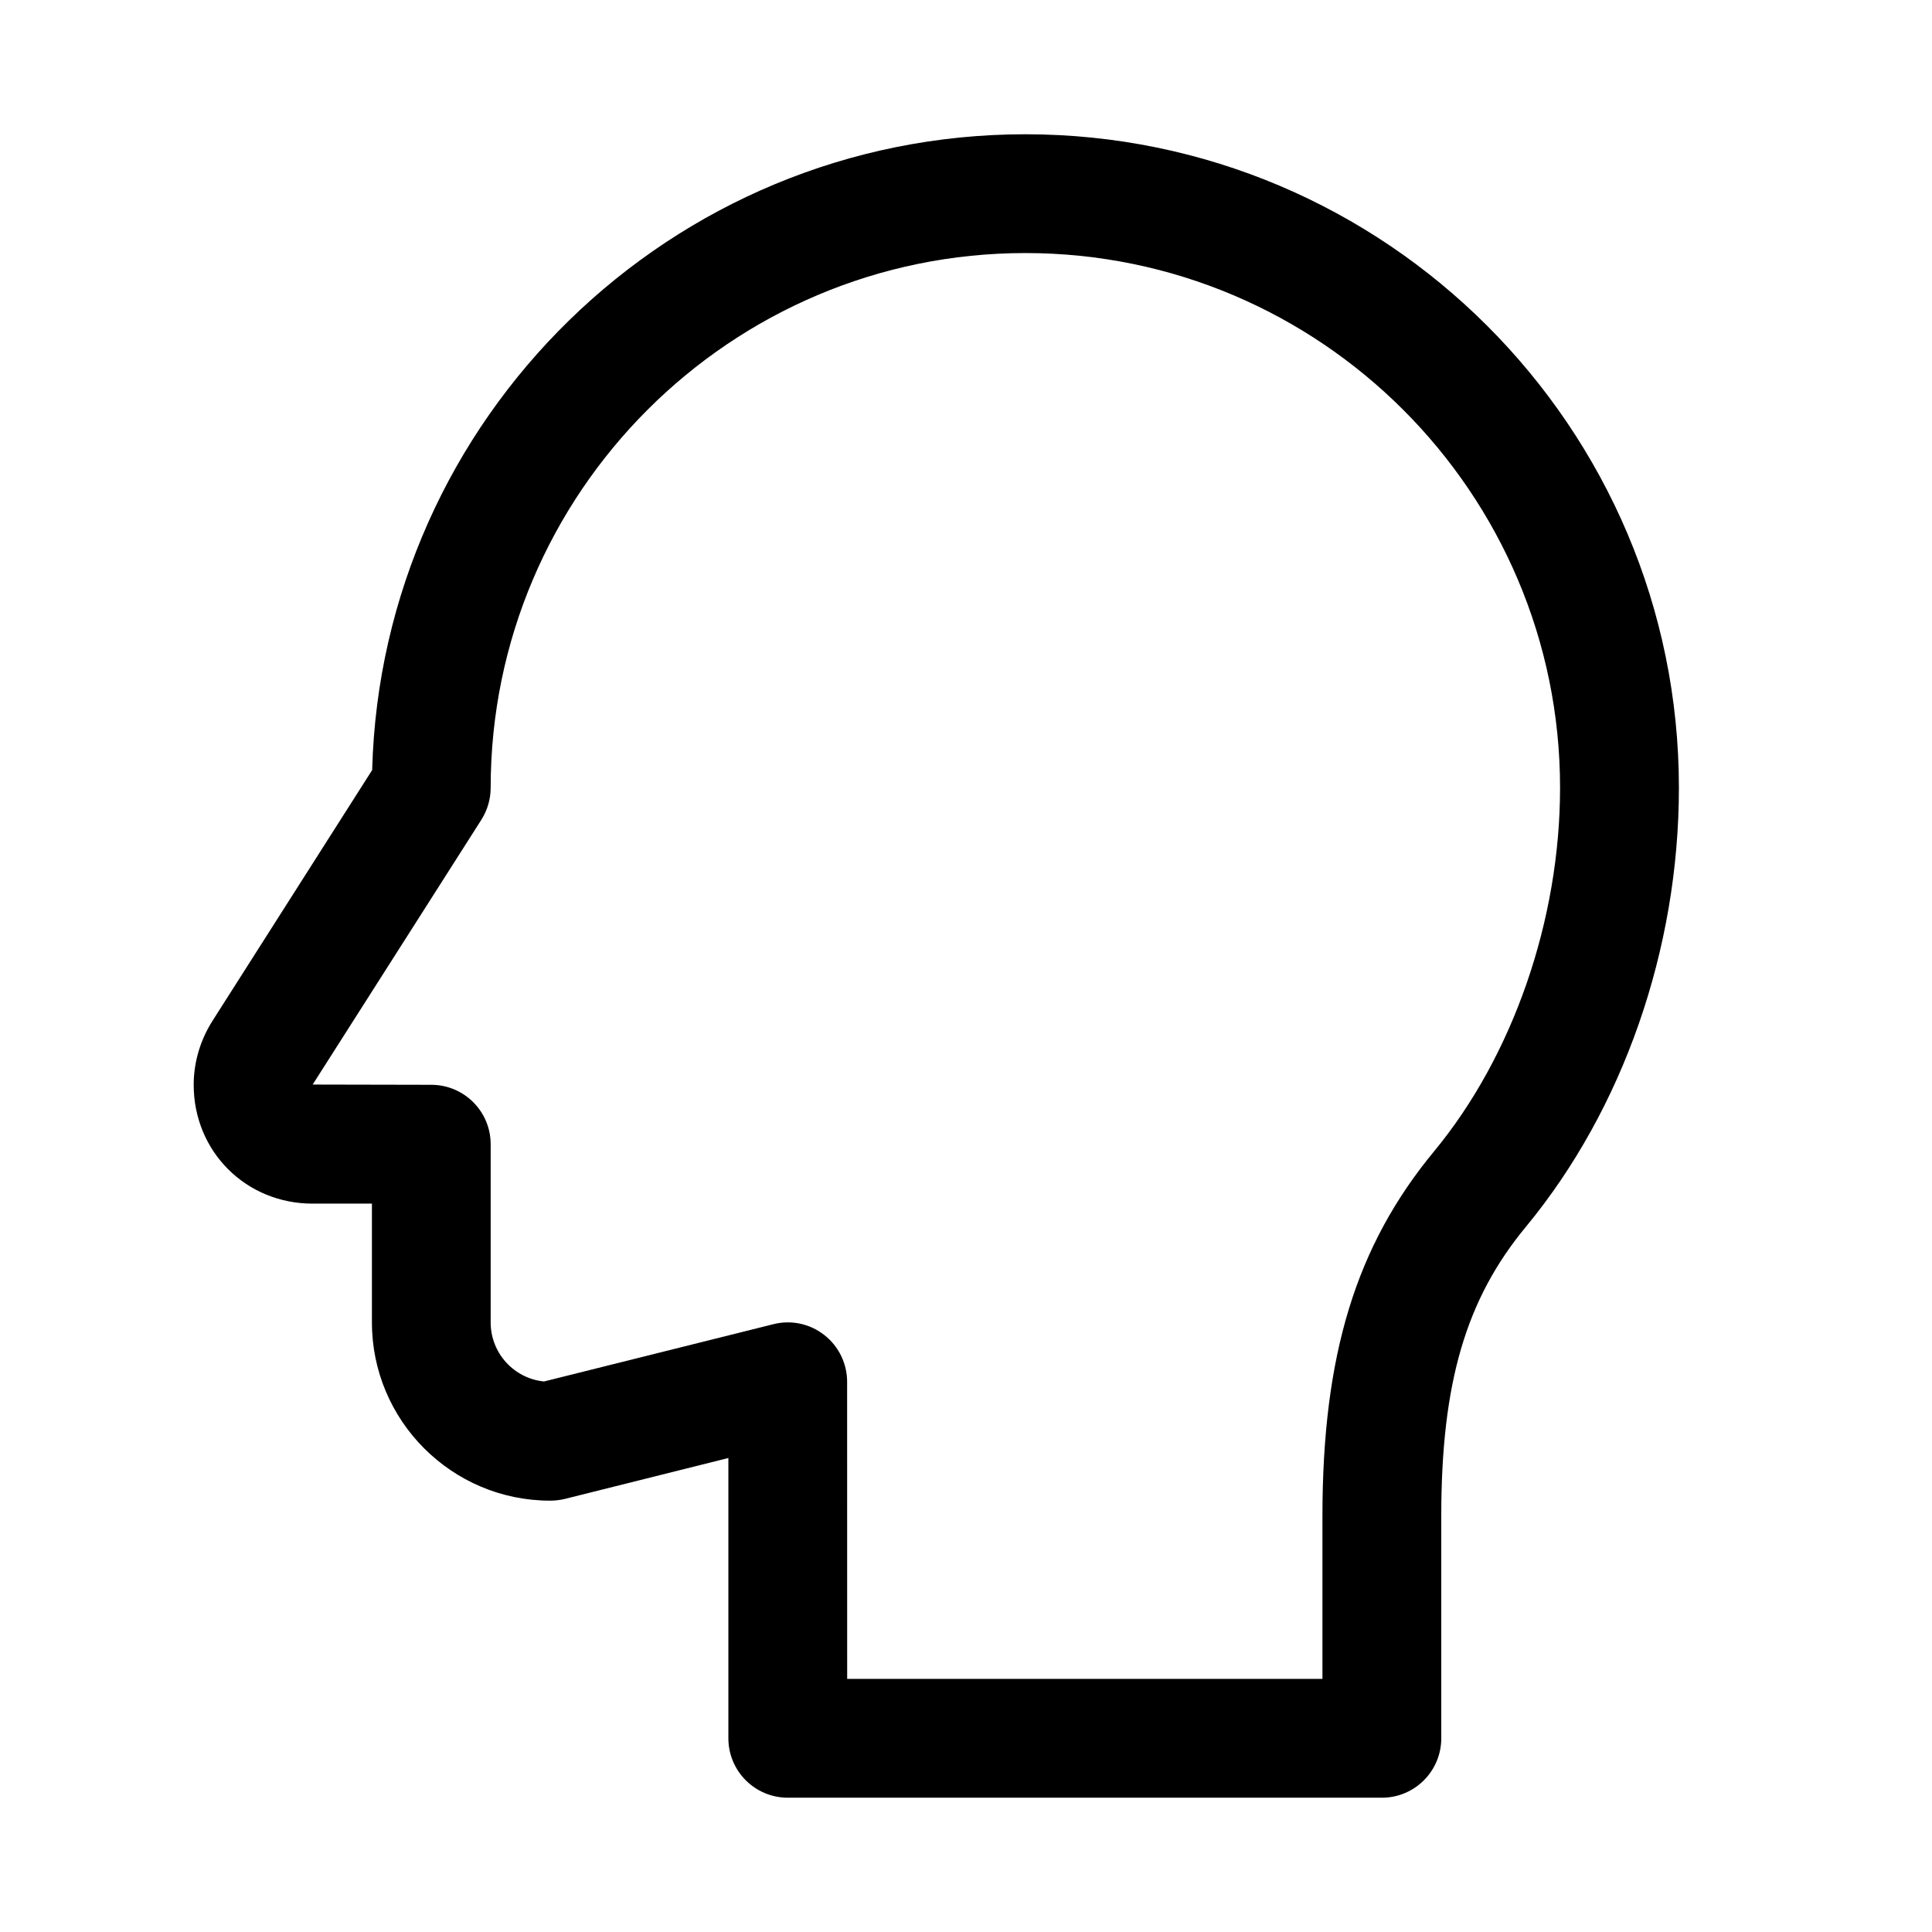 <?xml version="1.0" encoding="UTF-8"?>
<!-- Uploaded to: SVG Repo, www.svgrepo.com, Generator: SVG Repo Mixer Tools -->
<svg fill="#000000" width="800px" height="800px" version="1.1" viewBox="144 144 512 512" xmlns="http://www.w3.org/2000/svg">
 <path d="m510.21 620.41h-157.44c-8.691 0-15.742-7.051-15.742-15.742v-74.281l-43.422 10.863c-1.23 0.285-2.519 0.441-3.812 0.441-26.039 0-47.23-21.191-47.23-47.234v-31.488l-15.746 0.004c-17.664 0-31.488-13.824-31.488-31.488 0-5.953 1.73-11.809 4.977-16.941l42.32-66.473c2.488-93.332 79.191-168.49 173.12-168.49 95.473 0 173.18 77.68 173.18 173.18 0 42.73-14.77 85.145-40.523 116.32-15.965 19.273-22.453 41.473-22.453 76.738v58.852c0 8.691-7.051 15.742-15.742 15.742zm-141.7-31.488h125.95v-43.105c0-42.762 8.879-71.699 29.66-96.793 20.844-25.254 33.312-61.246 33.312-96.262 0-78.121-63.574-141.7-141.7-141.7-78.121 0-141.7 63.574-141.7 141.7 0 2.992-0.852 5.918-2.457 8.469l-44.715 70.188 31.426 0.066c8.691 0 15.746 7.051 15.746 15.742v47.23c0 8.156 6.203 14.863 14.137 15.648l60.773-15.176c4.66-1.195 9.668-0.156 13.508 2.867 3.809 2.961 6.047 7.559 6.047 12.406z"/>
</svg>